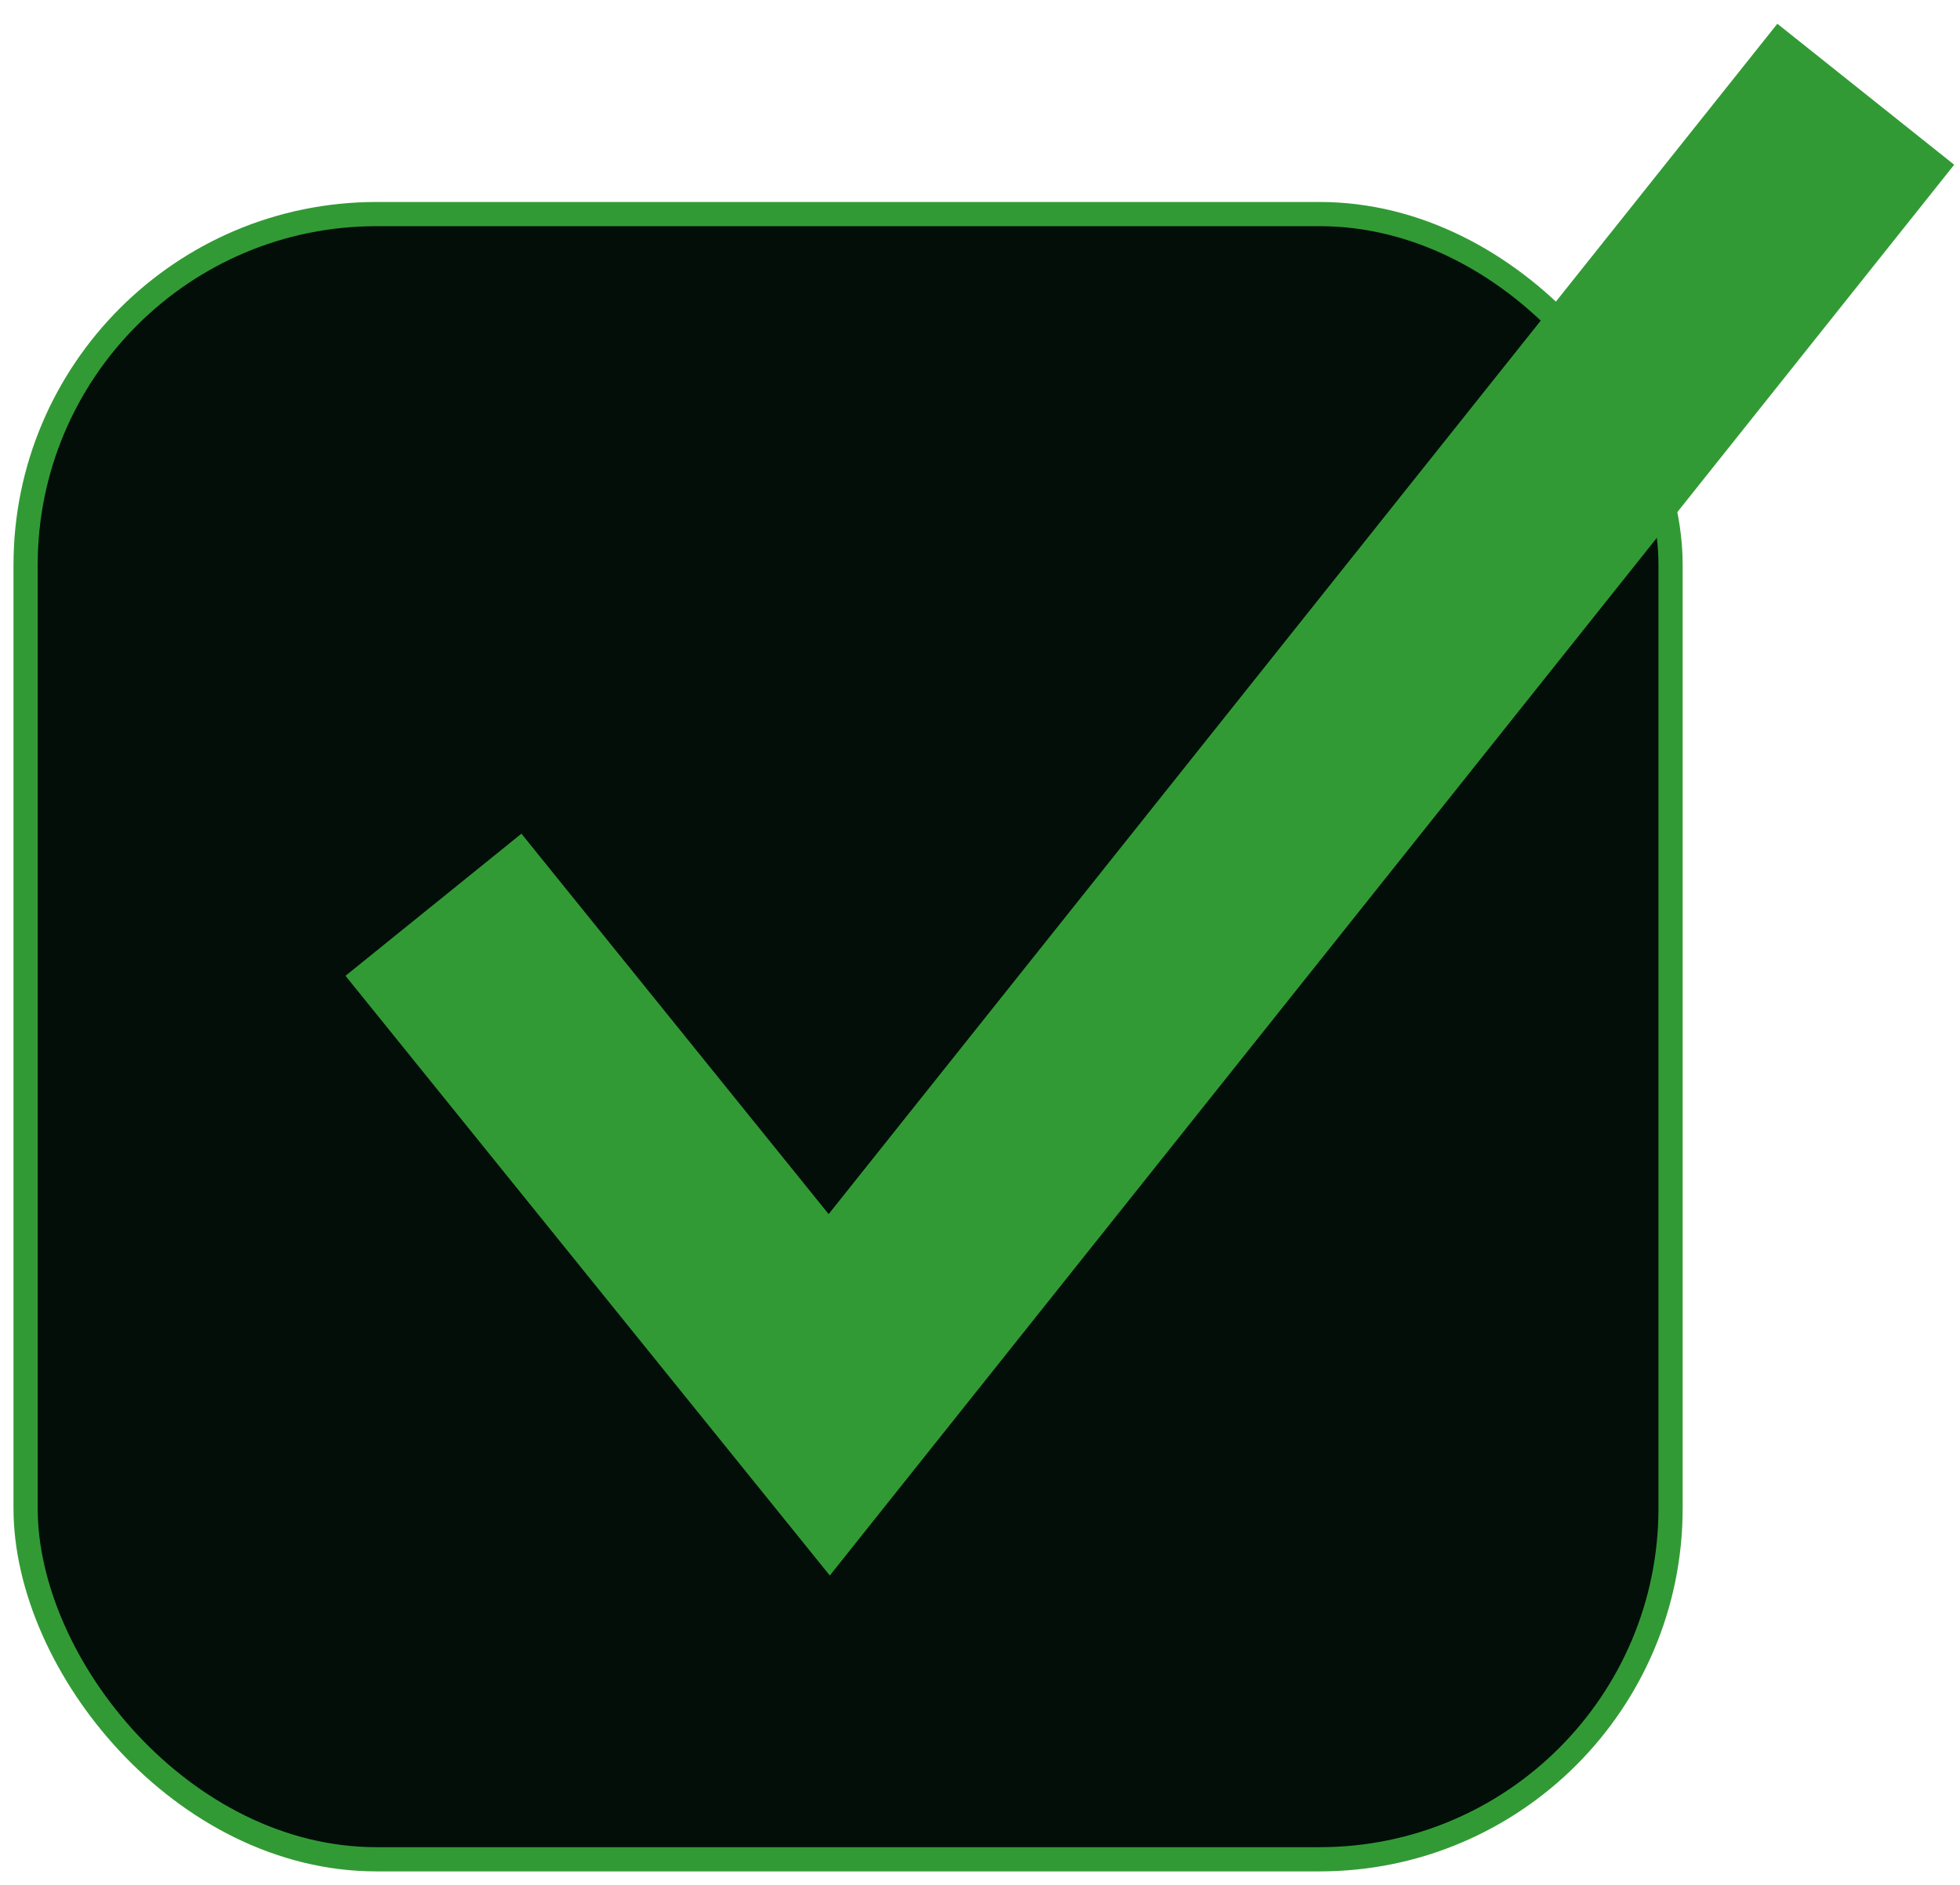 <svg xmlns="http://www.w3.org/2000/svg" width="52" height="50" viewBox="0 0 52 50" fill="none"><rect x="0.679" y="5.679" width="43.642" height="43.642" rx="9.31" fill="#030E09"></rect><rect x="0.679" y="5.679" width="43.642" height="43.642" rx="9.31" stroke="#329A35" stroke-width="0.642"></rect><path d="M11.5 24L22 37L49.5 2.5" stroke="#329A35" stroke-width="6"></path></svg>